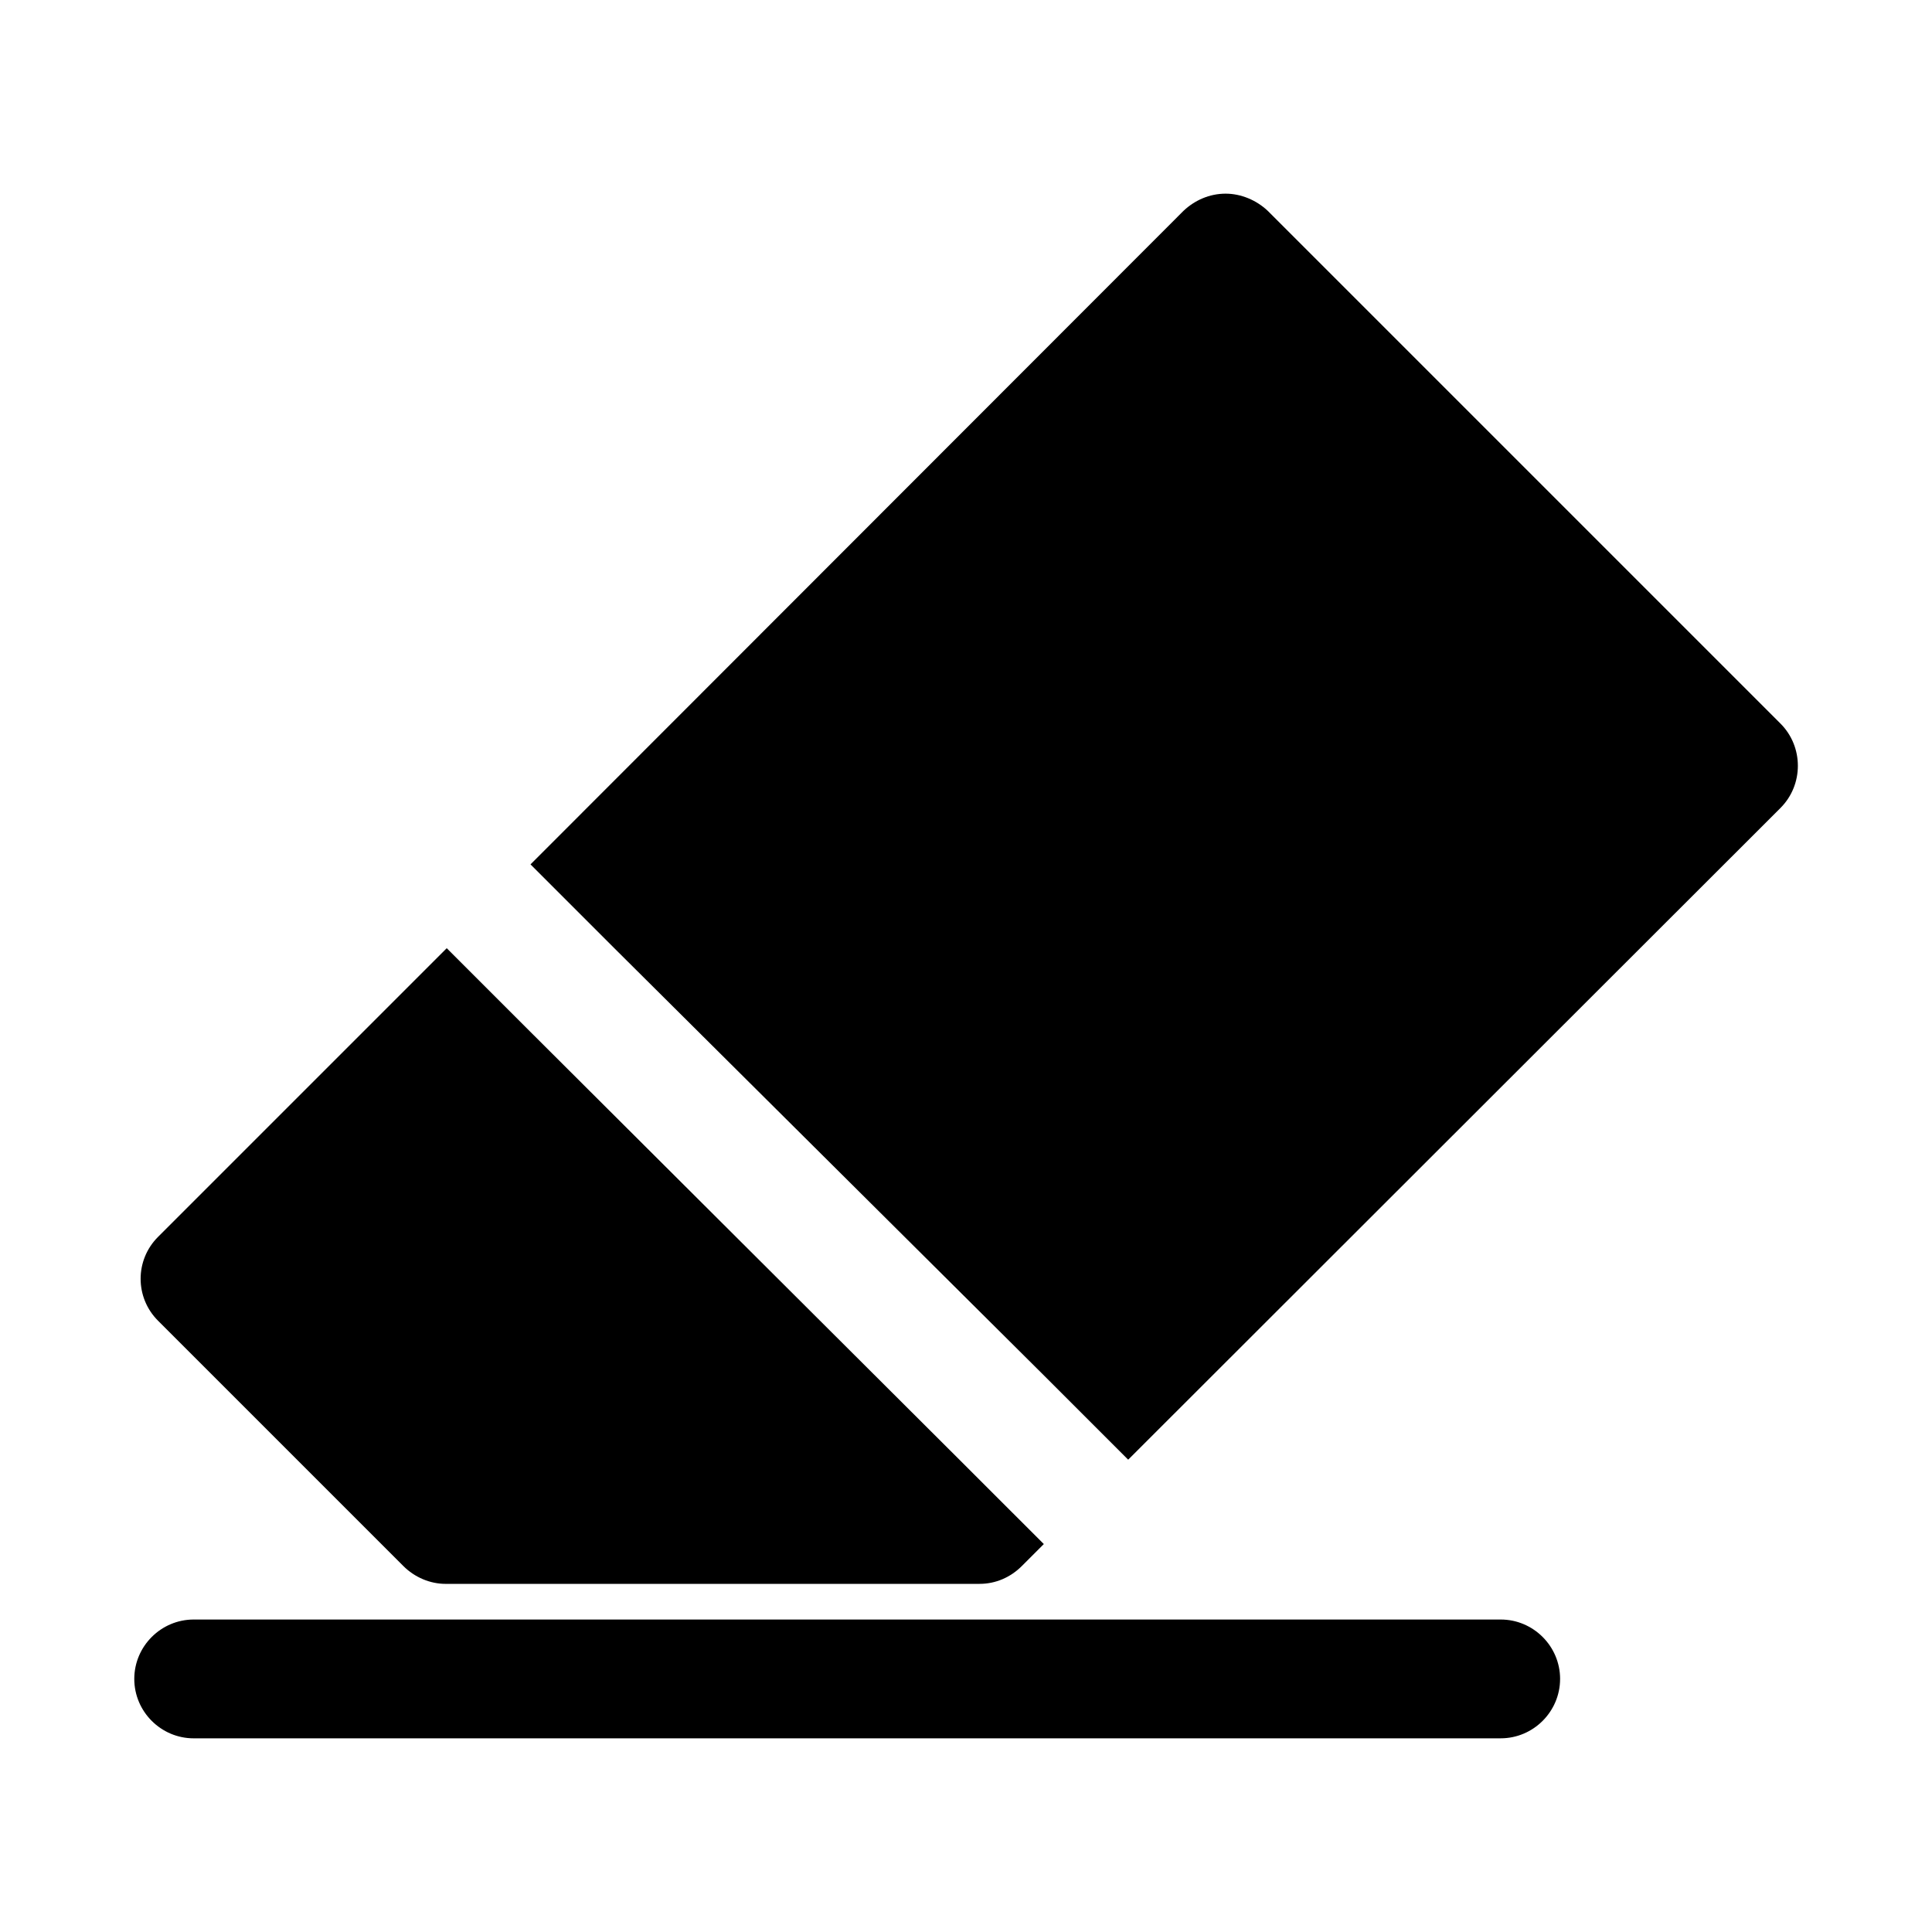 <?xml version="1.0" encoding="UTF-8"?>
<!-- Uploaded to: ICON Repo, www.svgrepo.com, Generator: ICON Repo Mixer Tools -->
<svg fill="#000000" width="800px" height="800px" version="1.1" viewBox="144 144 512 512" xmlns="http://www.w3.org/2000/svg">
 <g>
  <path d="m615.85 358.12-172.87 172.71-22.199-22.199-113.99-113.36-22.199-22.199 173.03-173.18c2.992-2.836 6.93-4.57 11.18-4.57 4.094 0 8.188 1.73 11.18 4.566l135.87 135.87c6.137 6.141 6.137 16.219-0.004 22.359z"/>
  <path d="m557.44 588.93c0 8.66-7.086 15.742-15.742 15.742l-346.37 0.004c-8.66 0-15.742-7.086-15.742-15.742 0-8.66 7.086-15.742 15.742-15.742h346.37c8.664-0.004 15.746 7.082 15.746 15.738z"/>
  <path d="m420.62 553.19-5.824 5.824c-2.992 2.992-6.926 4.723-11.18 4.723l-141.54 0.004c-4.094 0-8.188-1.73-11.18-4.723l-65.023-65.023c-6.141-6.141-6.141-16.059 0-22.199l76.516-76.516 22.199 22.199 113.83 113.52z"/>
 </g>
</svg>